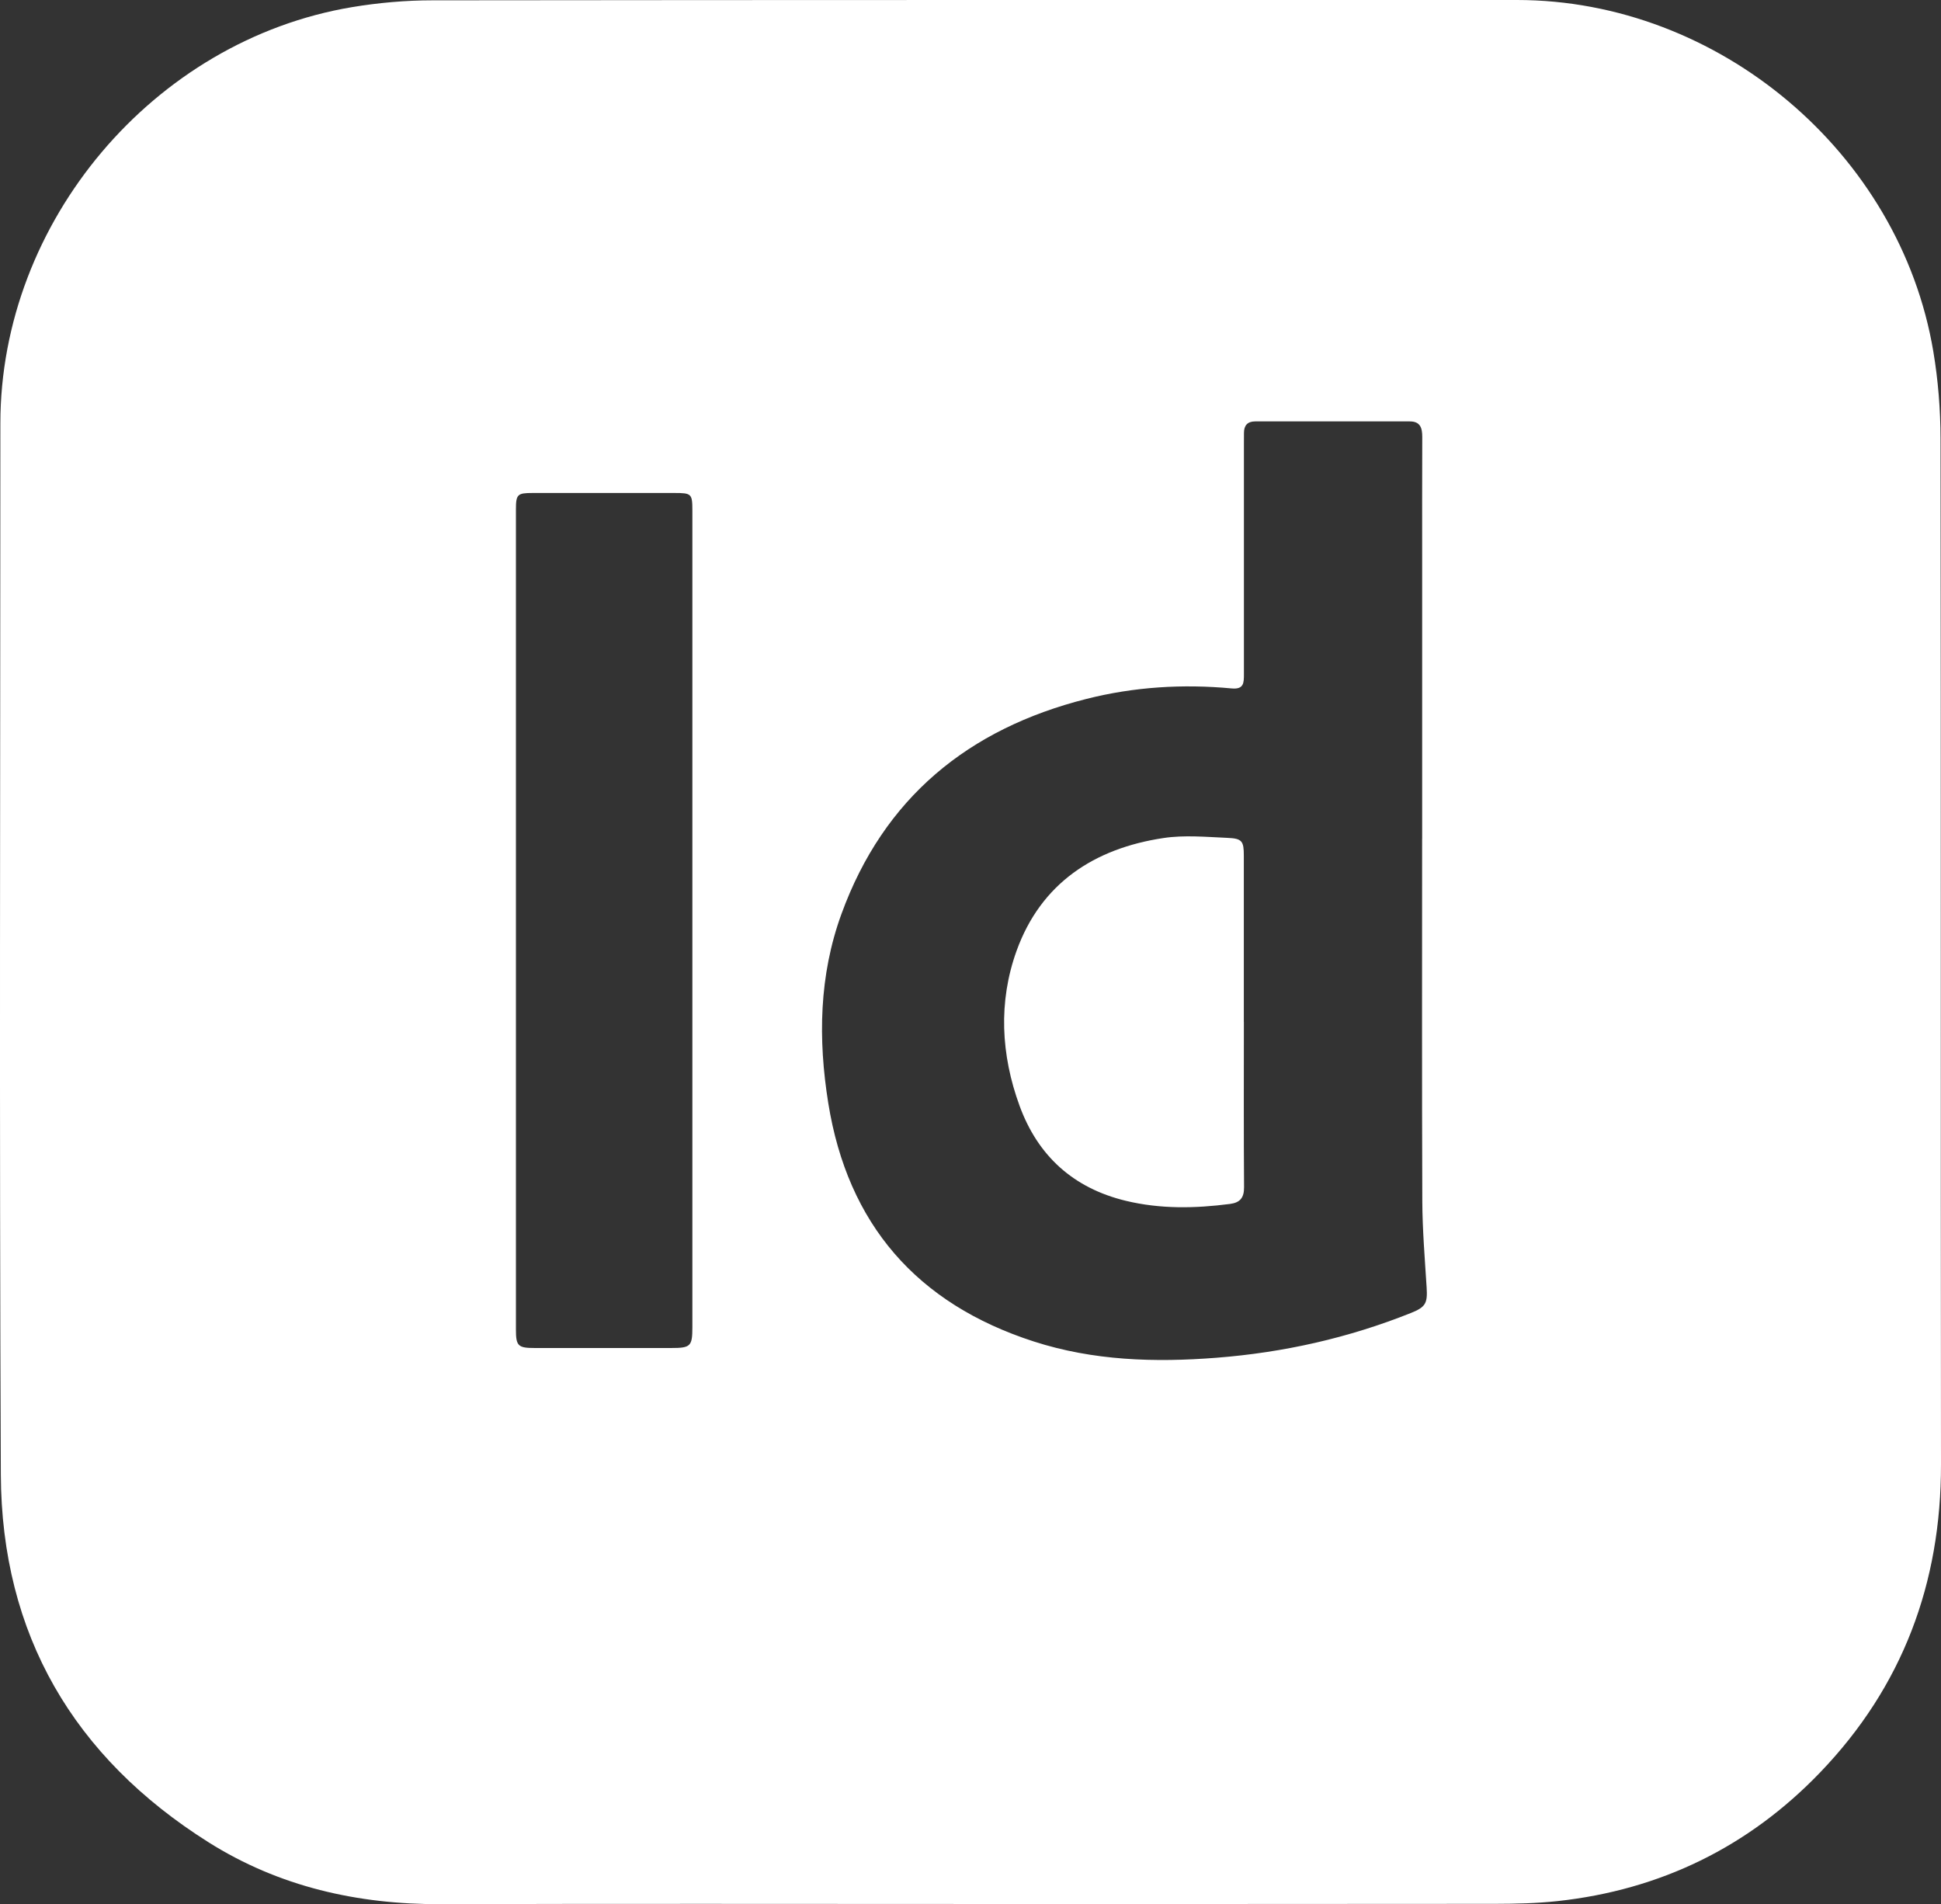 <?xml version="1.0" encoding="UTF-8"?>
<svg id="Calque_2" data-name="Calque 2" xmlns="http://www.w3.org/2000/svg" viewBox="0 0 420.12 412.08">
  <rect x="0" y="0" width="420.12" height="412.08" fill="#333333" stroke="none"/>
  <defs>
    <style>
      .cls-1 {
        fill: #fff;
        stroke-width: 0px;
      }
    </style>
  </defs>
  <g id="Calque_1-2" data-name="Calque 1">
    <g>
      <path class="cls-1" d="m210.13,412.05c-38.25,0-76.49-.08-114.74.04-18,.06-34.98-3.77-50.25-13.39C15.94,380.3.33,353.72.18,319.11-.15,243.28.07,167.45.08,91.62.09,48,33.22,8.72,76.22,1.54c5.72-.95,11.58-1.47,17.38-1.47C171.85-.02,250.09,0,328.34,0c43.65,0,82.91,33.06,90.12,76.08,1.04,6.21,1.55,12.58,1.56,18.88.11,73.99.01,147.99.1,221.98.03,25.69-8.32,48.06-26.13,66.61-15.51,16.15-34.59,25.46-56.9,27.88-4.46.48-8.98.58-13.47.59-37.83.04-75.66.03-113.49.03Zm97.69-230.55c0-19.91,0-39.82,0-59.73,0-9.08-.02-18.16.02-27.24,0-1.93-.43-3.33-2.69-3.33-11.16,0-22.32,0-33.49,0-1.65,0-2.42.89-2.41,2.51,0,.83-.01,1.67-.01,2.5,0,16.58,0,33.15,0,49.73,0,1.8,0,3.29-2.63,3.05-10.61-1-21.16-.34-31.47,2.27-25.55,6.46-43.85,21.39-53.01,46.53-4.86,13.32-5.07,27.12-2.86,40.91,4.21,26.25,19.19,43.46,44.5,51.62,12.9,4.16,26.13,4.56,39.51,3.52,14.55-1.13,28.6-4.29,42.15-9.71,3.15-1.26,3.57-2.11,3.36-5.48-.39-6.22-.91-12.45-.94-18.68-.1-26.16-.04-52.31-.04-78.47Zm-157.96,17.46c0-29.5,0-59,0-88.49,0-3.61-.19-3.78-3.85-3.78-10.25,0-20.5,0-30.75,0-3.27,0-3.59.3-3.59,3.57,0,59.16,0,118.33,0,177.49,0,3.55.46,3.98,4.09,3.98,9.83,0,19.67,0,29.5,0,4.23,0,4.6-.37,4.6-4.52,0-29.42,0-58.83,0-88.25Z"/>
      <path class="cls-1" d="m269.23,221.16c0,11.91-.05,23.82.04,35.74.02,2.31-.85,3.36-3.03,3.65-7.56.98-15.09,1.13-22.57-.68-11.35-2.74-19.03-9.72-22.99-20.56-4.04-11.04-4.62-22.5-.65-33.53,5.27-14.61,16.78-22.15,31.76-24.41,4.54-.69,9.27-.24,13.91-.04,3.16.13,3.52.72,3.52,3.85.01,12,0,23.99,0,35.99Z"/>
    </g>
  </g>
</svg>